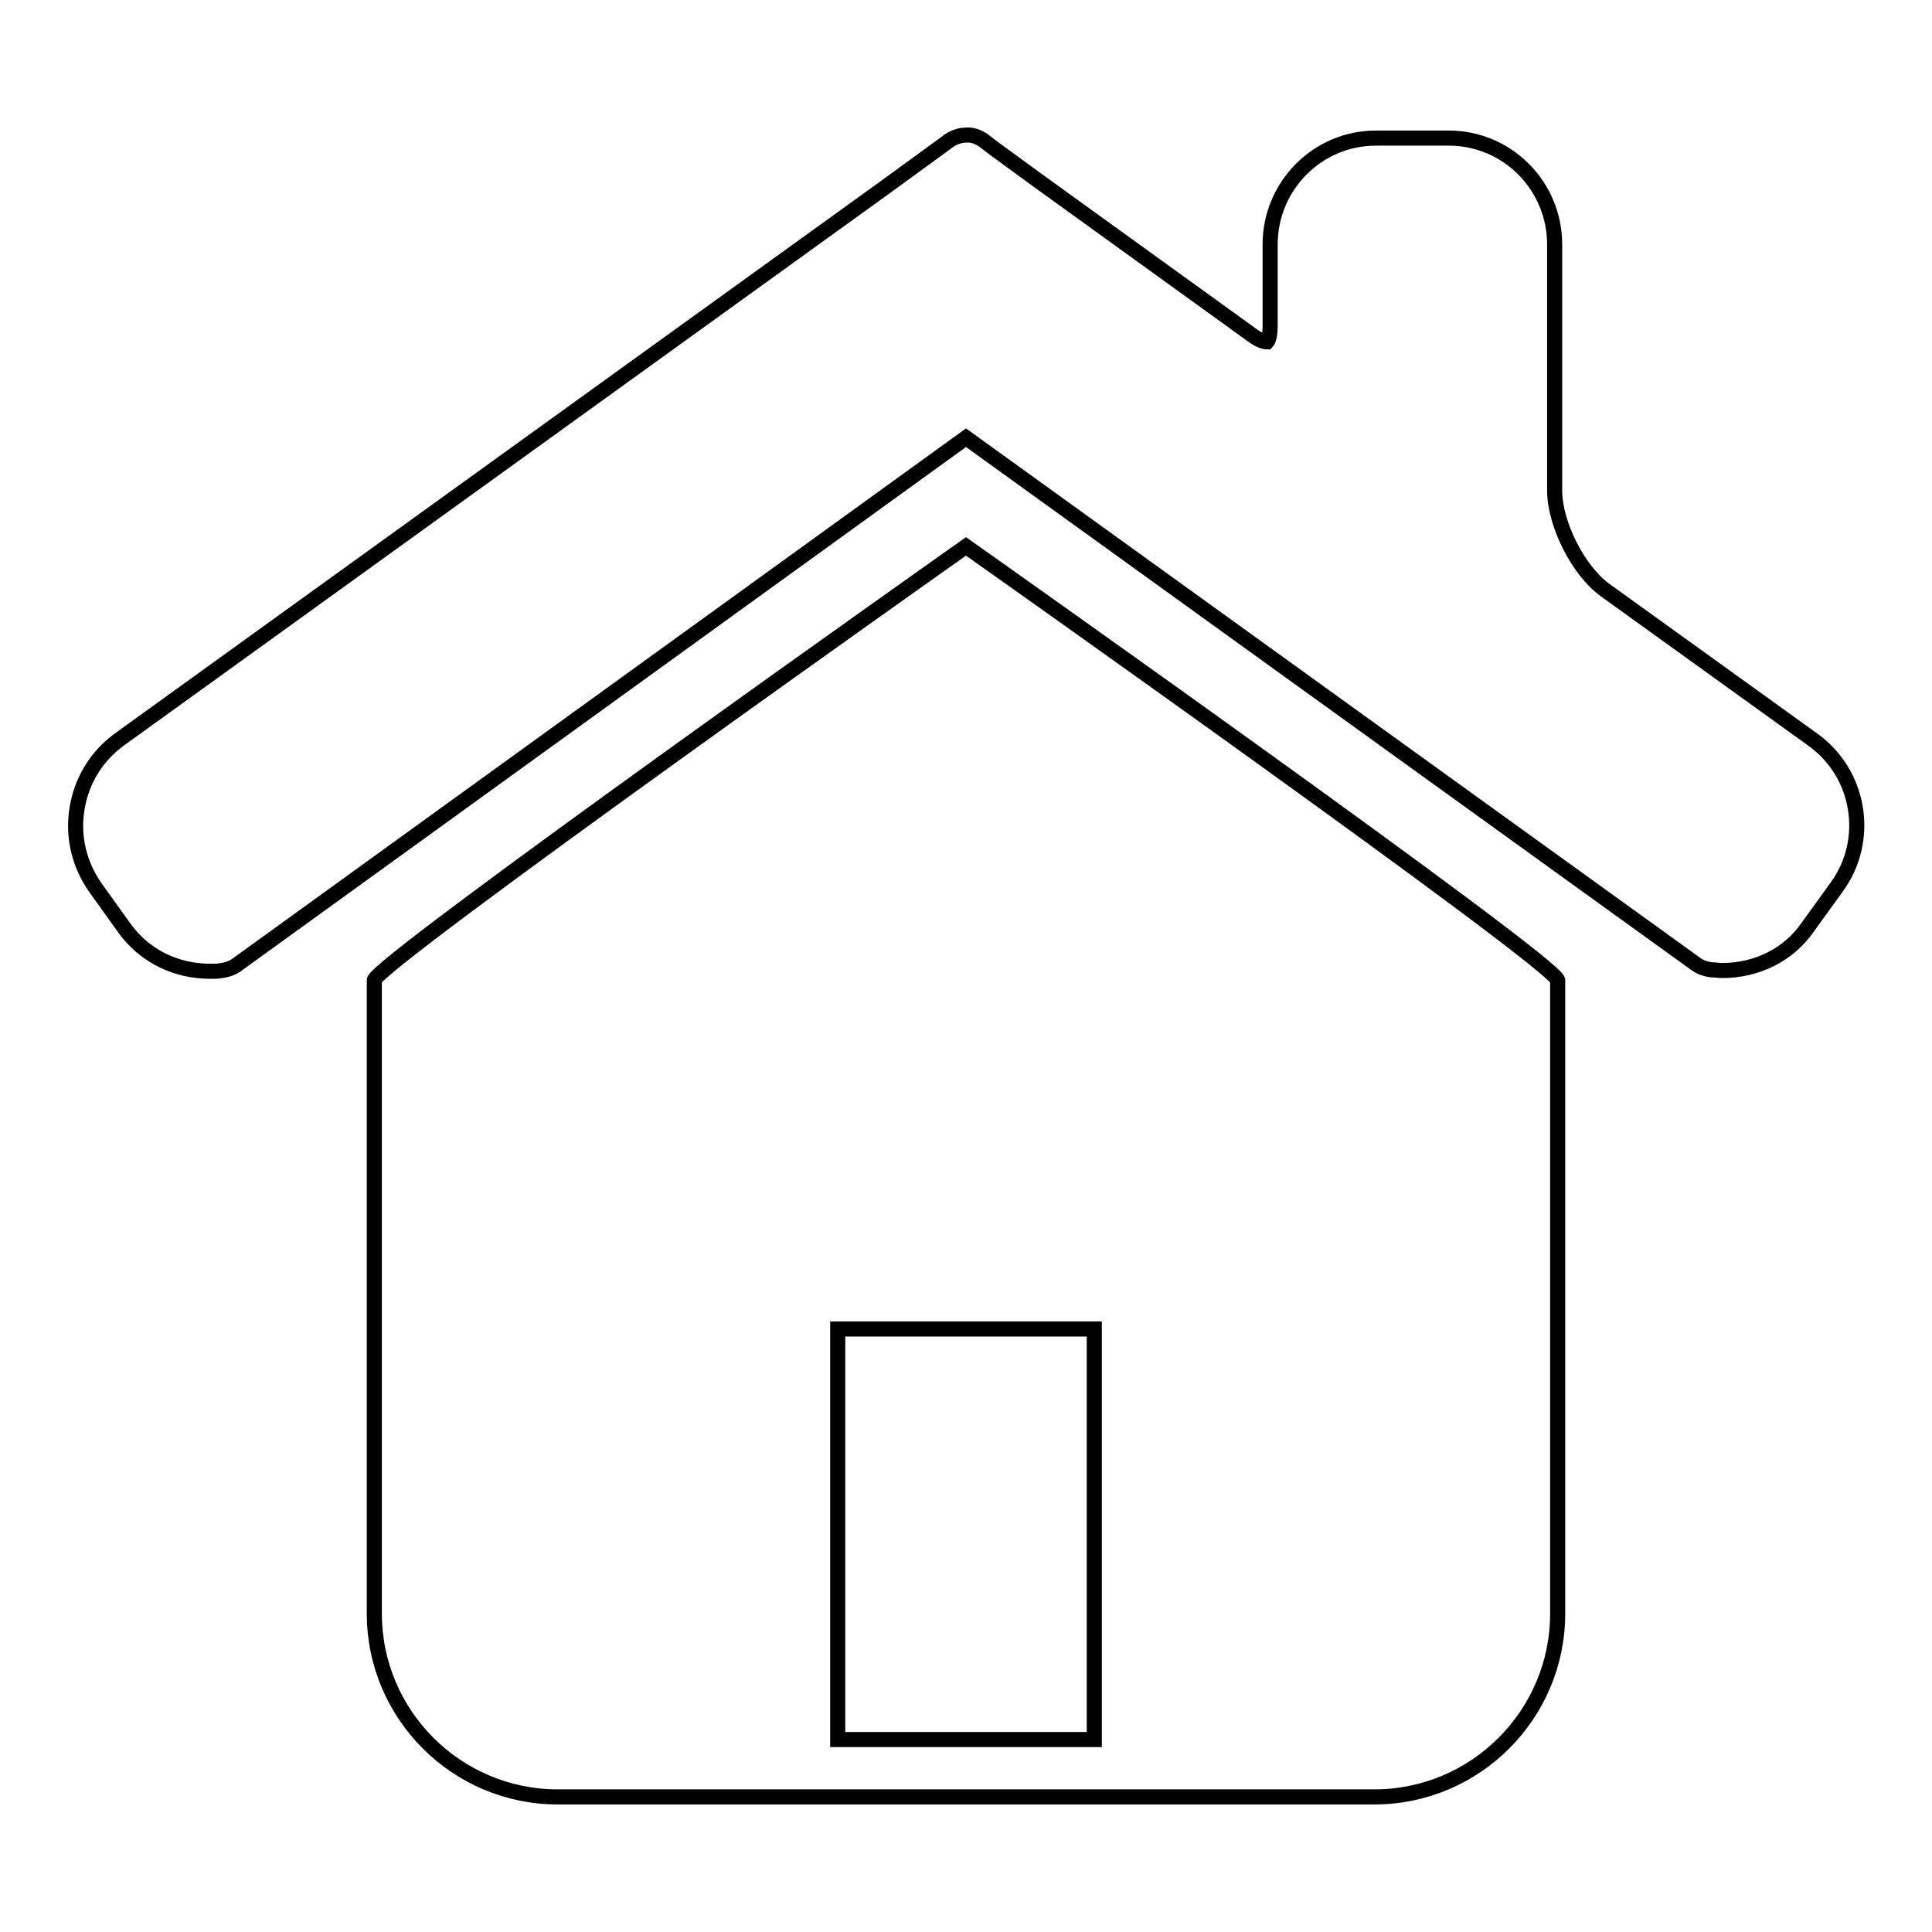 <?xml version="1.0" encoding="utf-8"?>
<!-- Svg Vector Icons : http://www.onlinewebfonts.com/icon -->
<!DOCTYPE svg PUBLIC "-//W3C//DTD SVG 1.1//EN" "http://www.w3.org/Graphics/SVG/1.1/DTD/svg11.dtd">
<svg version="1.1" xmlns="http://www.w3.org/2000/svg" xmlns:xlink="http://www.w3.org/1999/xlink" x="0px" y="0px" viewBox="0 0 256 256" enable-background="new 0 0 256 256" xml:space="preserve">
<g><g><path stroke-width="2" fill-opacity="0" stroke="#000000"  d="M128,72.4c0,0-78.4,55.4-78.4,57.5v83.9c0,13.4,10.9,24.3,24.3,24.3h108.2c13.4,0,24.3-10.9,24.3-24.3v-83.9C206.4,127.8,128,72.4,128,72.4z M111,176.1H145v54.4H111V176.1z M240.2,98l-27.5-19.8c-3.6-2.6-6.7-8.8-6.7-13.2V32.4c0-7.8-6.3-14.1-14-14.1h-9.7c-7.7,0-14,6.3-14,14.1v10.8c0,1.4-0.3,2-0.4,2.1c-0.1,0-0.8,0-2-0.9l-28.4-20.5c-3.4-2.5-6.2-4.5-6.8-5c-0.7-0.6-1.7-1.1-2.7-1c-0.9,0-1.9,0.4-2.6,1c-0.7,0.5-4.1,3-8.1,5.9L15.8,98c-3,2.2-5,5.4-5.6,9.2c-0.6,3.7,0.3,7.4,2.5,10.5l3.8,5.3c2.6,3.6,6.7,5.7,11.4,5.7l0,0c0.5,0,1,0,1.5-0.1c0.7-0.1,1.3-0.3,1.9-0.7L128,58l96.8,69.8c0.6,0.4,1.2,0.6,1.9,0.7c0.5,0,1,0.1,1.5,0.1c4.6,0,8.8-2.1,11.3-5.7l3.9-5.4C247.9,111.3,246.5,102.5,240.2,98L240.2,98z"/></g></g>
</svg>